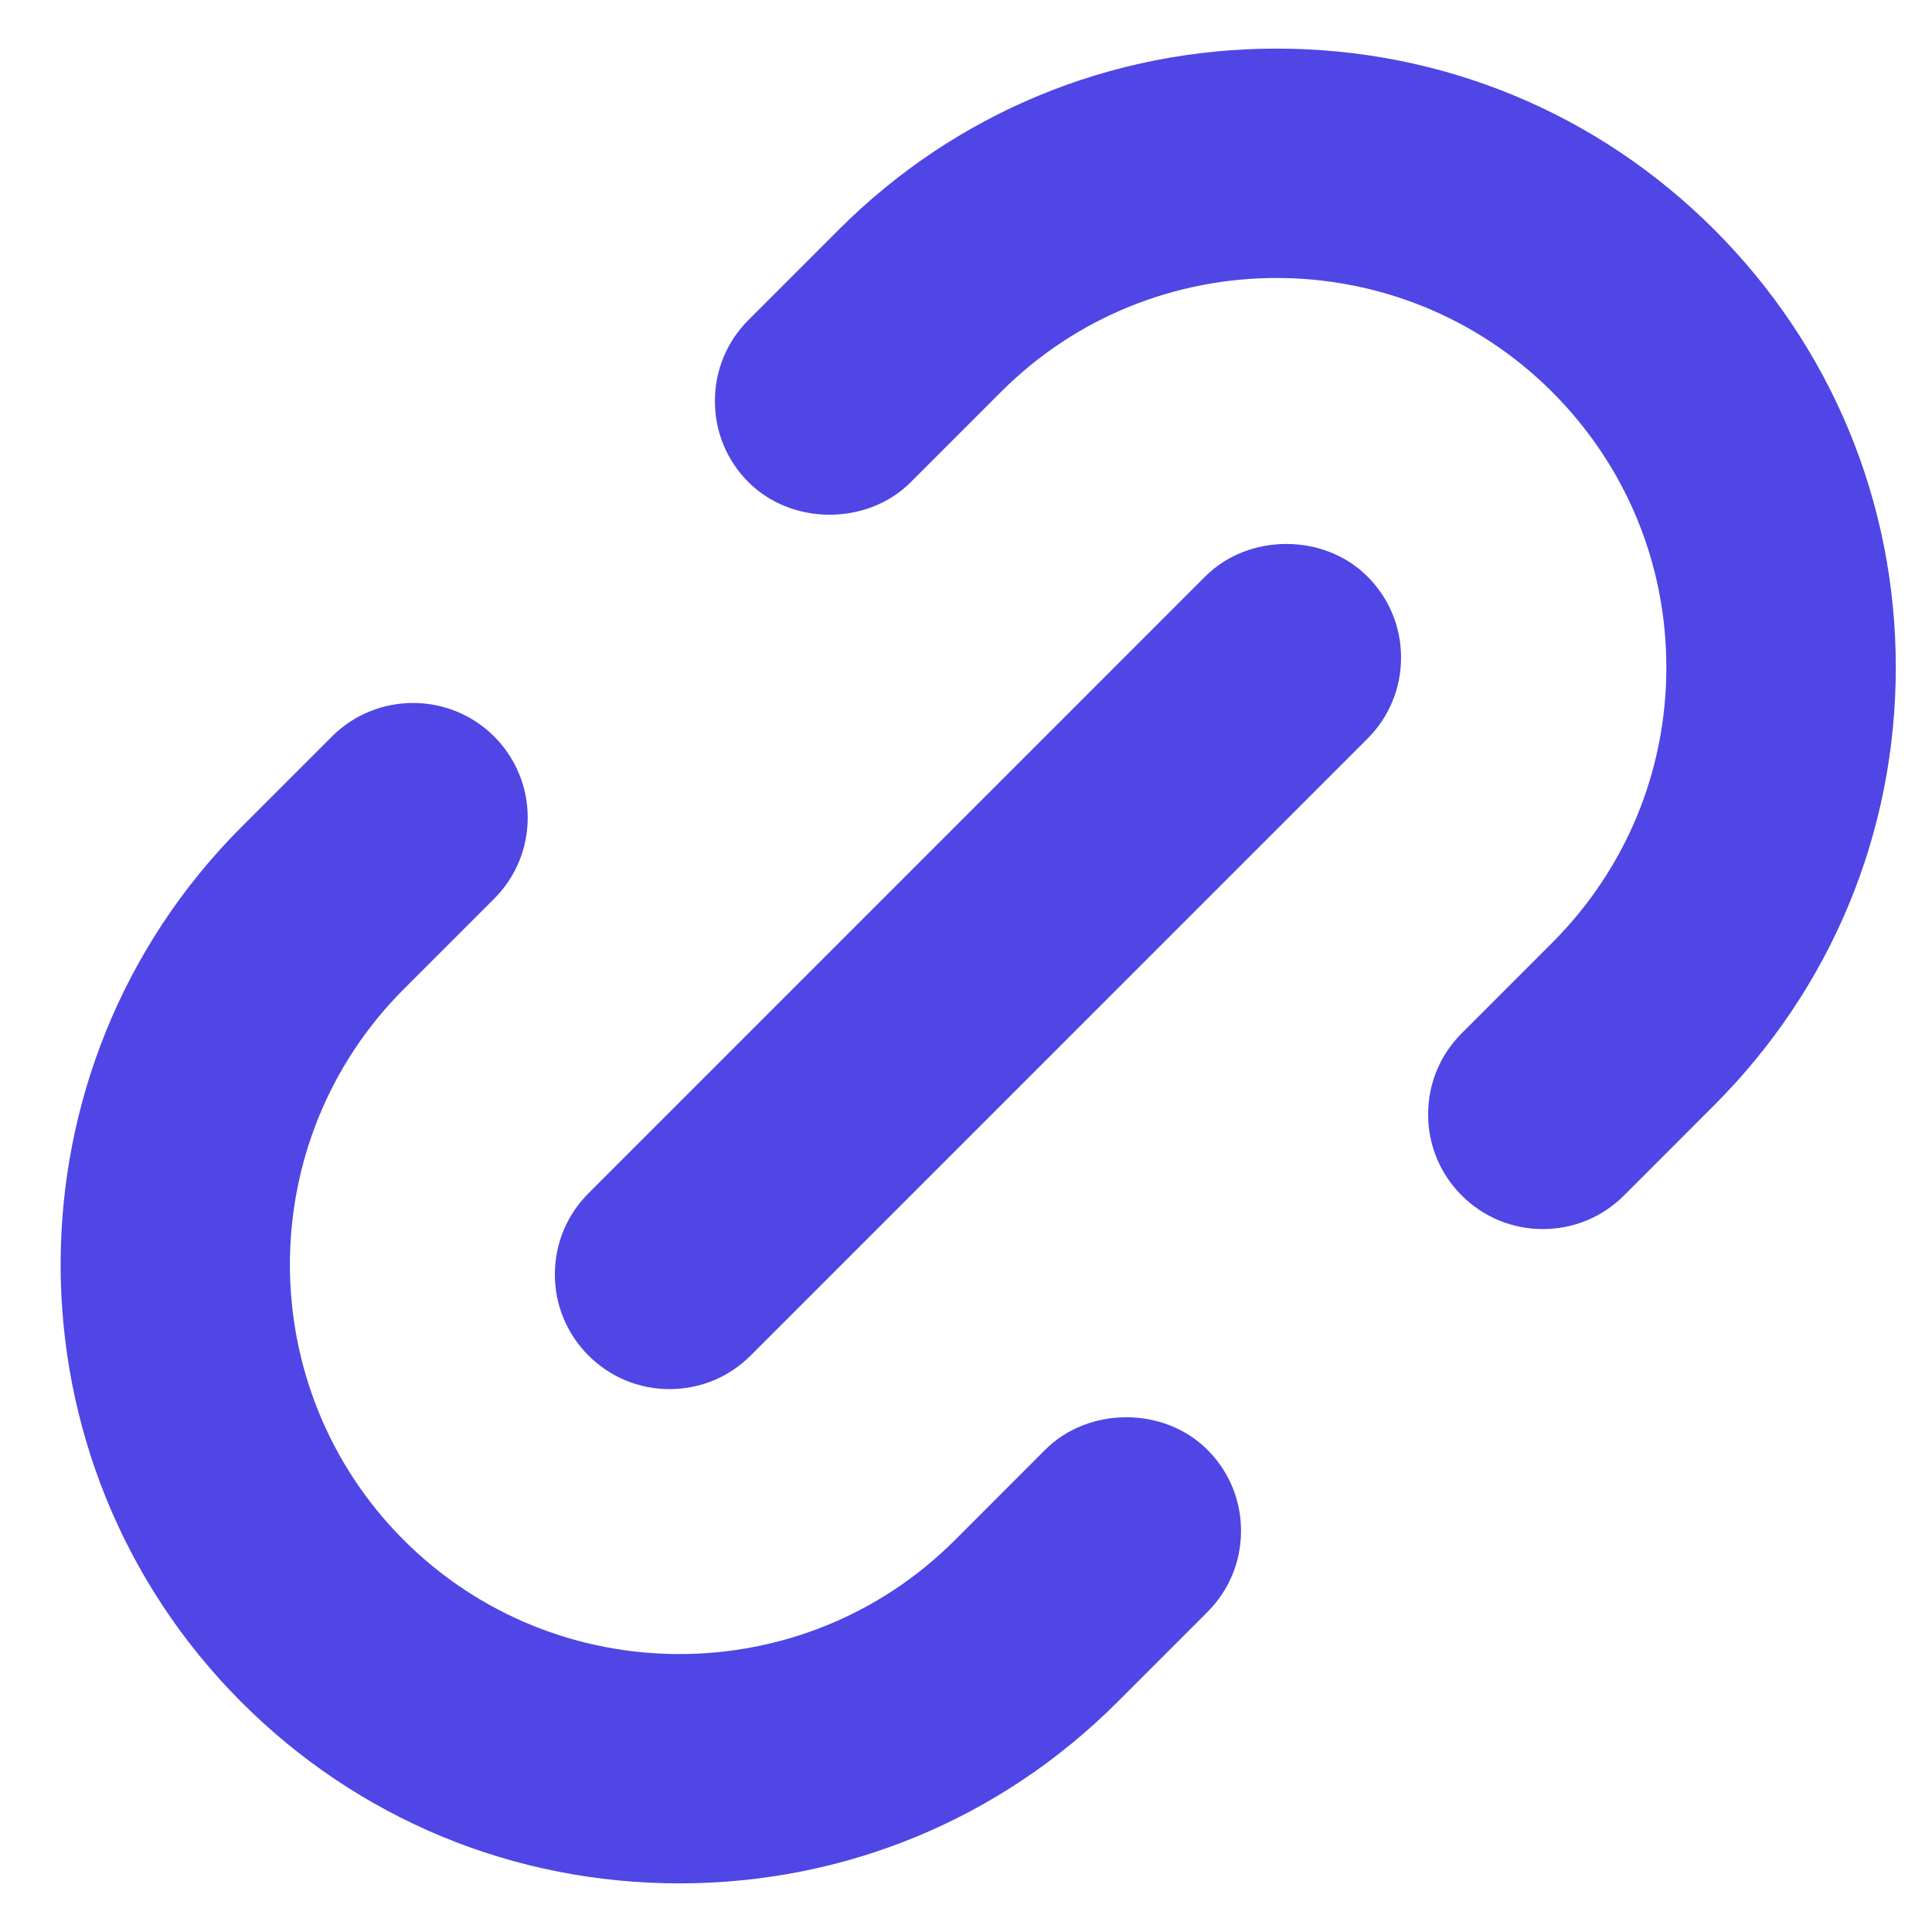 <svg xmlns="http://www.w3.org/2000/svg" xmlns:xlink="http://www.w3.org/1999/xlink" width="500" zoomAndPan="magnify" viewBox="0 0 375 375" height="500" preserveAspectRatio="xMidYMid meet" version="1.0"><defs><clipPath id="fc29d77e0b"><path d="M 138 9.398 L 368 9.398 L 368 239 L 138 239 Z M 138 9.398 " clip-rule="nonzero"/></clipPath><clipPath id="e513bdcd84"><path d="M 11 136 L 241 136 L 241 365.645 L 11 365.645 Z M 11 136 " clip-rule="nonzero"/></clipPath></defs><g clip-path="url(#fc29d77e0b)"><path fill="#4f46e5" d="M 247.781 9.434 C 215.648 9.434 185.473 21.906 162.809 44.574 L 145.277 62.109 C 141.07 66.316 138.762 71.906 138.762 77.852 C 138.762 83.812 141.074 89.398 145.285 93.594 C 153.703 102.012 168.363 102.012 176.773 93.594 L 194.301 76.059 C 223.785 46.586 271.77 46.594 301.254 76.059 C 315.562 90.367 323.438 109.359 323.438 129.539 C 323.438 149.719 315.559 168.711 301.25 183.02 L 283.719 200.555 C 279.512 204.762 277.199 210.352 277.199 216.297 C 277.199 222.258 279.516 227.844 283.723 232.043 C 287.93 236.25 293.52 238.562 299.469 238.562 C 305.414 238.562 311.008 236.25 315.215 232.043 L 332.742 214.504 C 355.457 191.781 367.973 161.613 367.973 129.539 C 367.973 97.465 355.457 67.297 332.742 44.574 C 310.082 21.906 279.914 9.434 247.781 9.434 Z M 247.781 9.434 " fill-opacity="1" fill-rule="nonzero"/></g><g clip-path="url(#e513bdcd84)"><path fill="#4f46e5" d="M 131.863 365.562 C 163.988 365.562 194.164 353.082 216.832 330.422 L 234.363 312.887 C 238.57 308.68 240.883 303.09 240.883 297.145 C 240.883 291.184 238.566 285.598 234.359 281.402 C 225.938 272.973 211.277 272.996 202.867 281.402 L 185.344 298.938 C 155.879 328.422 107.891 328.434 78.383 298.938 C 48.898 269.453 48.898 221.461 78.383 191.977 L 95.918 174.441 C 104.602 165.766 104.602 151.629 95.918 142.953 C 87.242 134.277 73.109 134.277 64.434 142.953 L 46.895 160.492 C 0.059 207.34 0.059 283.574 46.895 330.422 C 69.555 353.082 99.73 365.562 131.863 365.562 Z M 131.863 365.562 " fill-opacity="1" fill-rule="nonzero"/></g><path fill="#4f46e5" d="M 114.223 263.102 C 118.43 267.309 124.02 269.625 129.965 269.625 C 135.918 269.625 141.512 267.309 145.707 263.102 L 265.422 143.379 C 269.629 139.172 271.945 133.582 271.945 127.637 C 271.945 121.688 269.629 116.102 265.422 111.895 C 257.012 103.477 242.332 103.477 233.934 111.895 L 114.223 231.617 C 110.016 235.824 107.699 241.414 107.699 247.359 C 107.699 253.309 110.016 258.895 114.223 263.102 Z M 114.223 263.102 " fill-opacity="1" fill-rule="nonzero"/></svg>